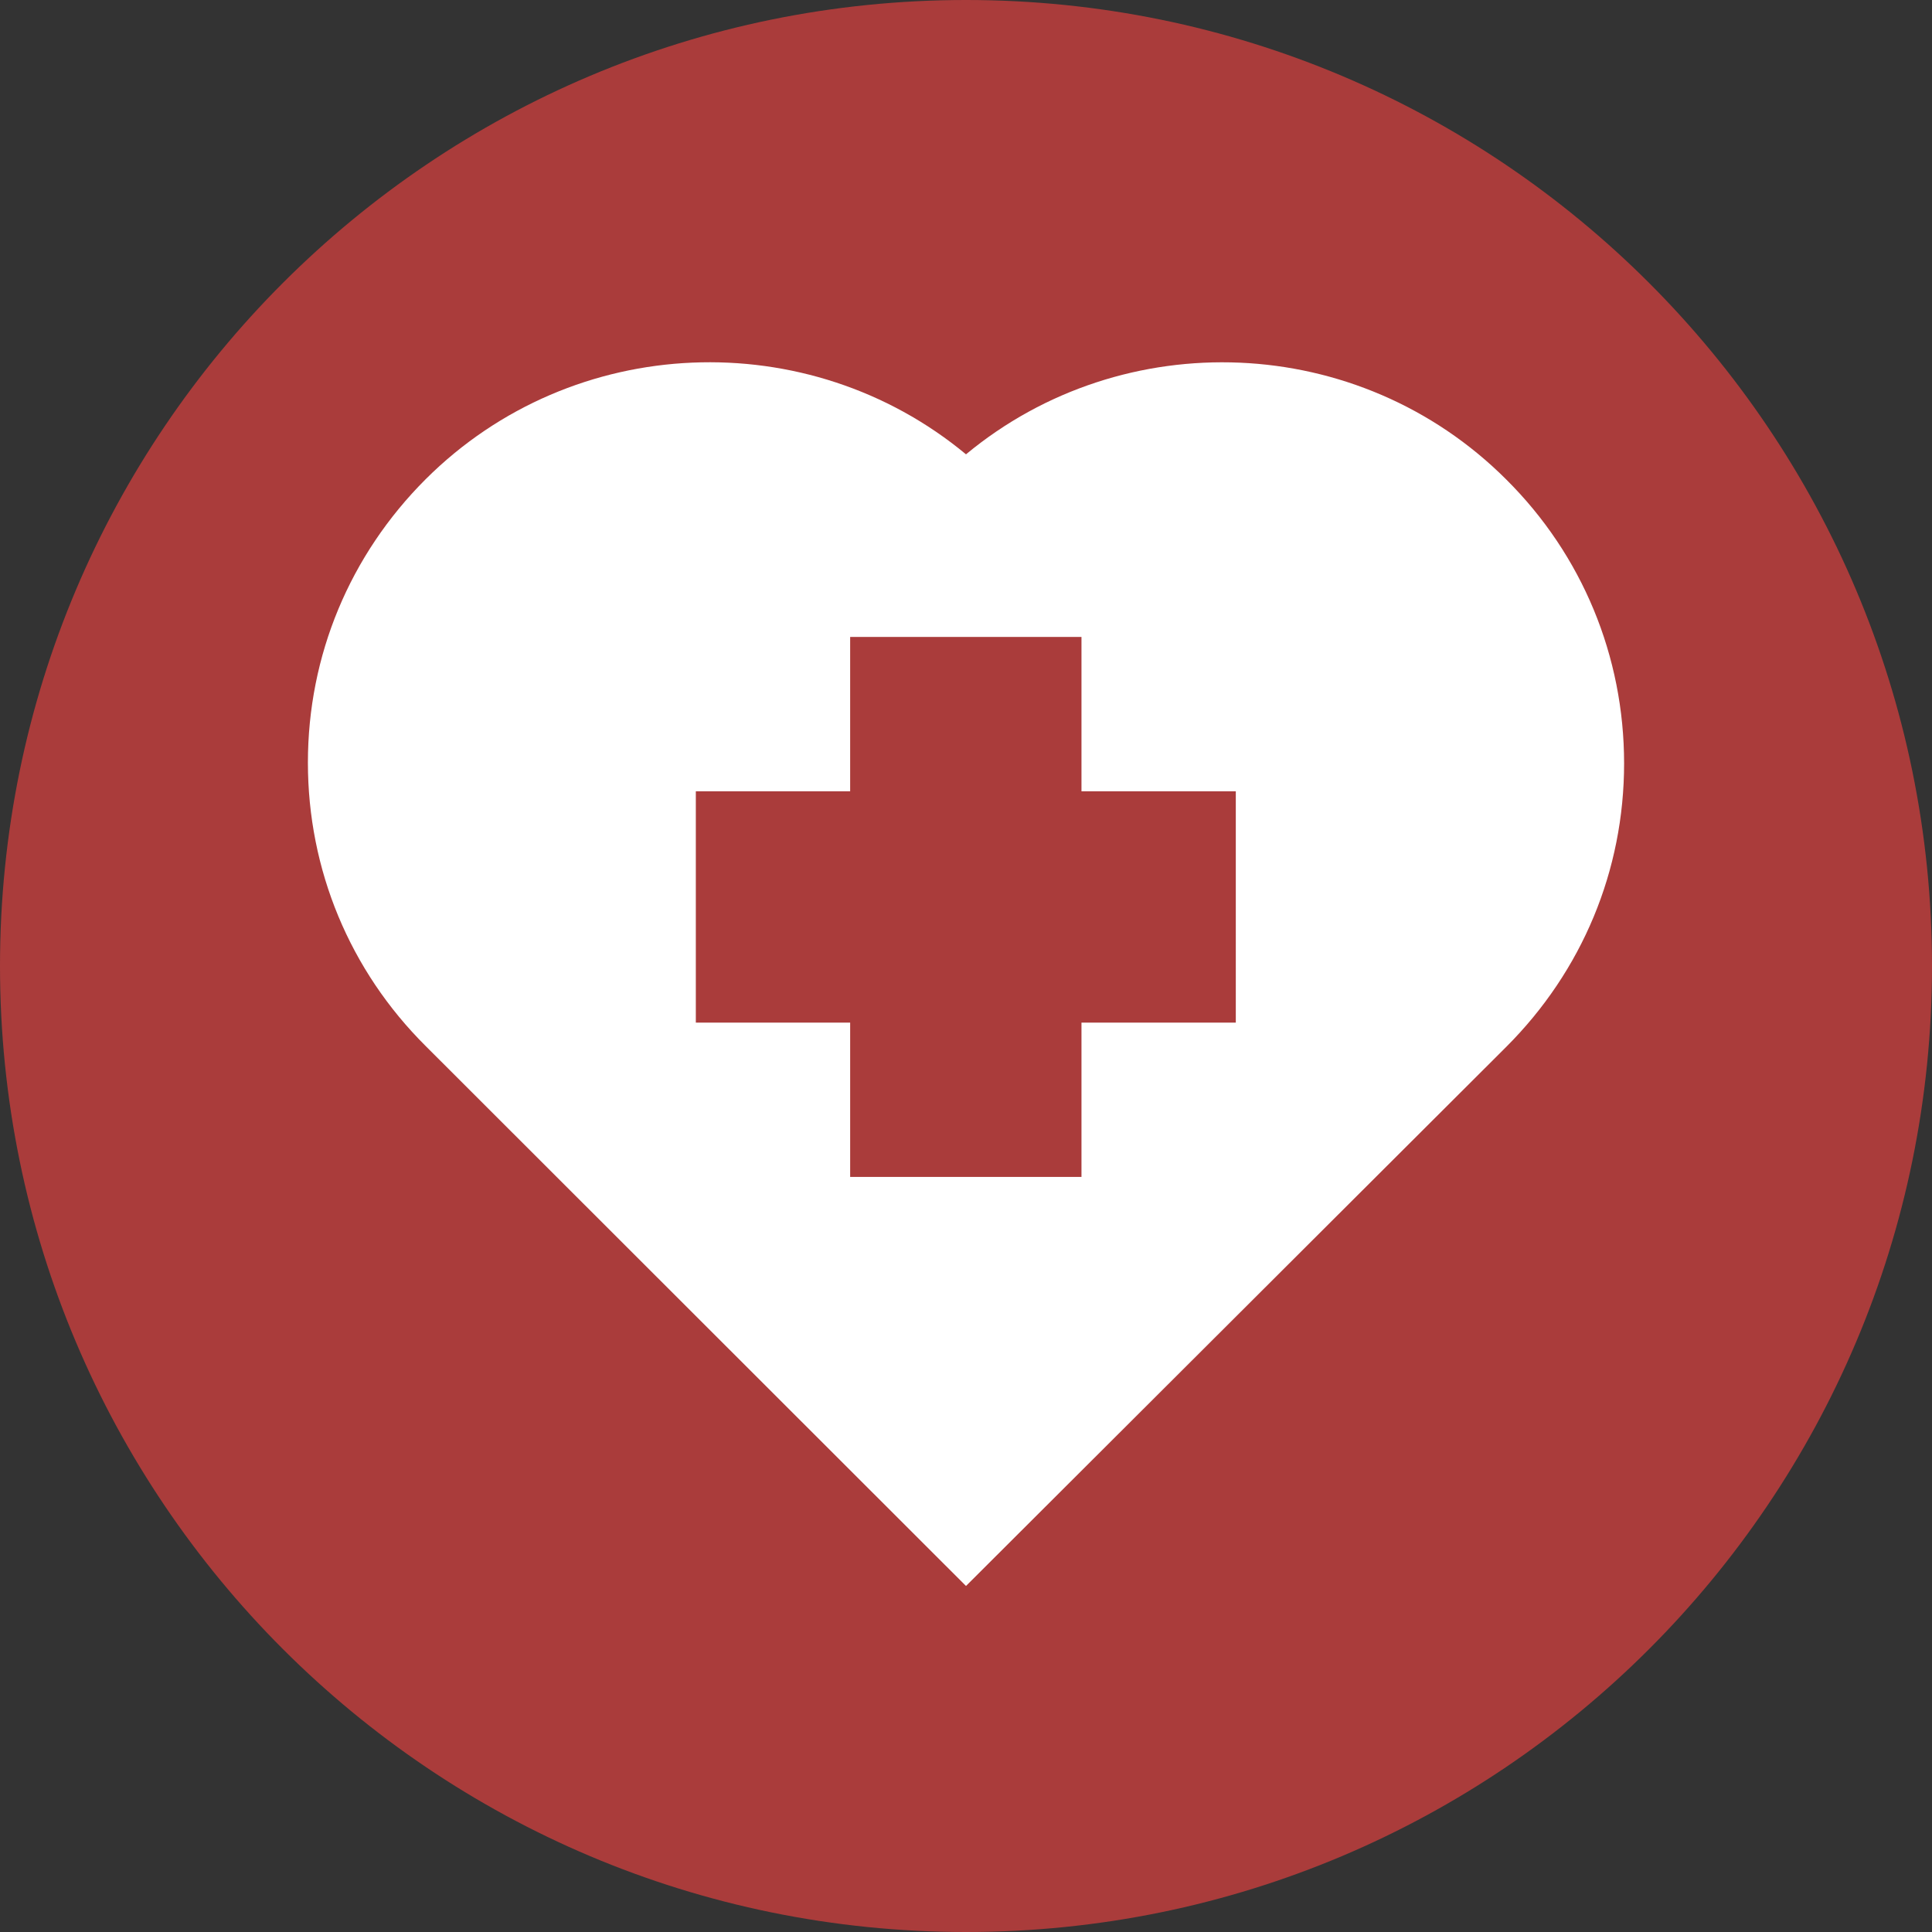 <?xml version="1.0" encoding="utf-8"?>
<!-- Generator: Adobe Illustrator 16.0.0, SVG Export Plug-In . SVG Version: 6.00 Build 0)  -->
<!DOCTYPE svg PUBLIC "-//W3C//DTD SVG 1.1//EN" "http://www.w3.org/Graphics/SVG/1.1/DTD/svg11.dtd">
<svg version="1.1" id="Layer_1" xmlns="http://www.w3.org/2000/svg" xmlns:xlink="http://www.w3.org/1999/xlink" x="0px" y="0px"
	 width="100px" height="100px" viewBox="0 0 100 100" enable-background="new 0 0 100 100" xml:space="preserve">
<rect x="0" y="0" width="100" height="100" fill="#333333" stroke="none"/>
<path fill="#AA3C3B" d="M100,50c0,27.617-22.383,50-50,50S0,77.617,0,50S22.383,0,50,0S100,22.383,100,50z"/>
<path fill="#FFFFFF" d="M77.969,24.824C70.332,17.188,58.145,16.758,50,23.516c-8.145-6.758-20.332-6.328-27.969,1.289
	c-3.926,3.926-6.094,9.121-6.094,14.668s2.168,10.762,6.094,14.668L50,82.09l27.969-27.91c3.926-3.926,6.094-9.121,6.094-14.668
	S81.895,28.73,77.969,24.824z M63.965,52.93h-7.988v7.988H44.004V52.93h-7.988V40.957h7.988v-7.988h11.973v7.988h7.988V52.93
	L63.965,52.93z"/>
</svg>
